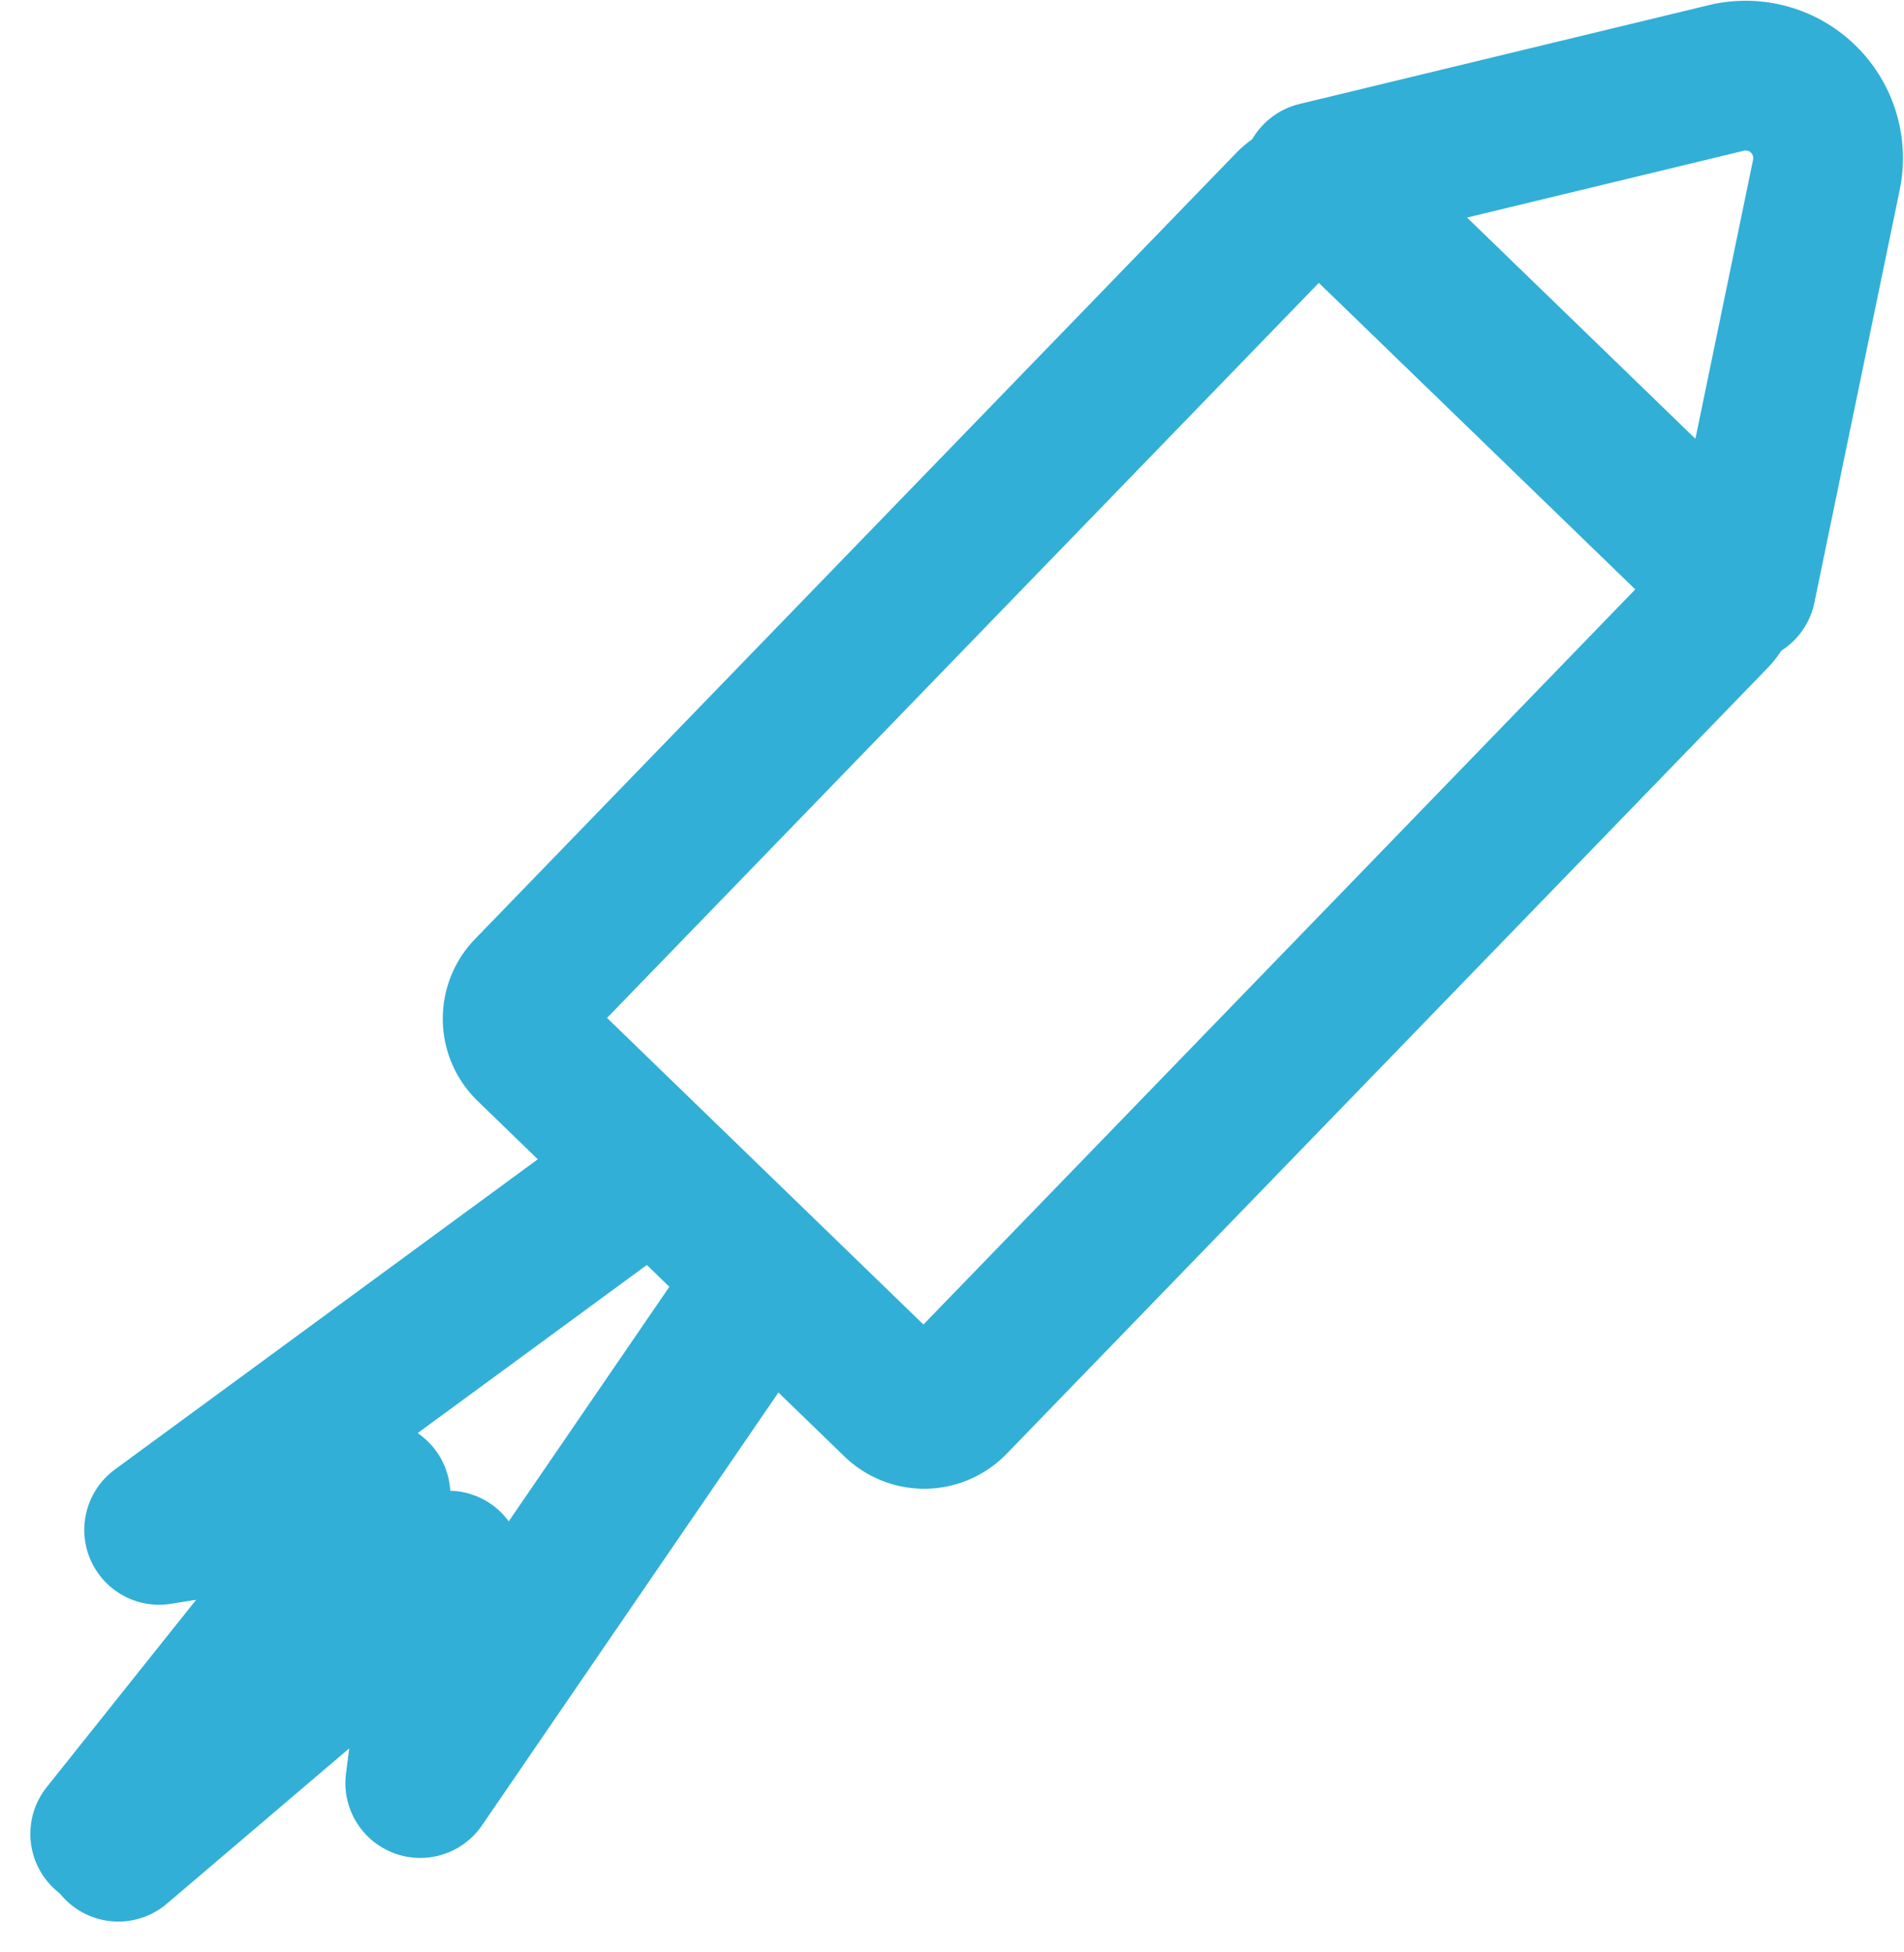 <svg xmlns="http://www.w3.org/2000/svg" width="38.159" height="39.105" viewBox="0 0 38.159 39.105">
  <g id="Gruppe_3697" data-name="Gruppe 3697" transform="translate(-1152.928 -1444.442)">
    <path id="Rechteck_1109" data-name="Rechteck 1109" d="M.795,0H22.714a.794.794,0,0,1,.794.794V11.033a.795.795,0,0,1-.795.795H.8a.8.8,0,0,1-.8-.8V.795A.795.795,0,0,1,.795,0Z" transform="translate(1162.973 1464.868) rotate(-45.91)" fill="none" stroke="#31afd7" stroke-linejoin="round" stroke-width="3"/>
    <path id="Pfad_669" data-name="Pfad 669" d="M440.648,17.708l-8.5-8.228,8.21-1.982a1.652,1.652,0,0,1,2,1.941Z" transform="translate(747.174 1438.504)" fill="none" stroke="#31afd7" stroke-linejoin="round" stroke-width="3"/>
    <path id="Pfad_671" data-name="Pfad 671" d="M432.094,17.183l-9.536,6.992,4.337-.7-5.418,6.79" transform="translate(733.559 1450.916)" fill="none" stroke="#31afd7" stroke-linecap="round" stroke-linejoin="round" stroke-width="3"/>
    <path id="Pfad_673" data-name="Pfad 673" d="M434.326,18.2l-6.683,9.755.564-4.357-6.615,5.632" transform="translate(733.707 1452.208)" fill="none" stroke="#31afd7" stroke-linecap="round" stroke-linejoin="round" stroke-width="3"/>
  </g>
</svg>
